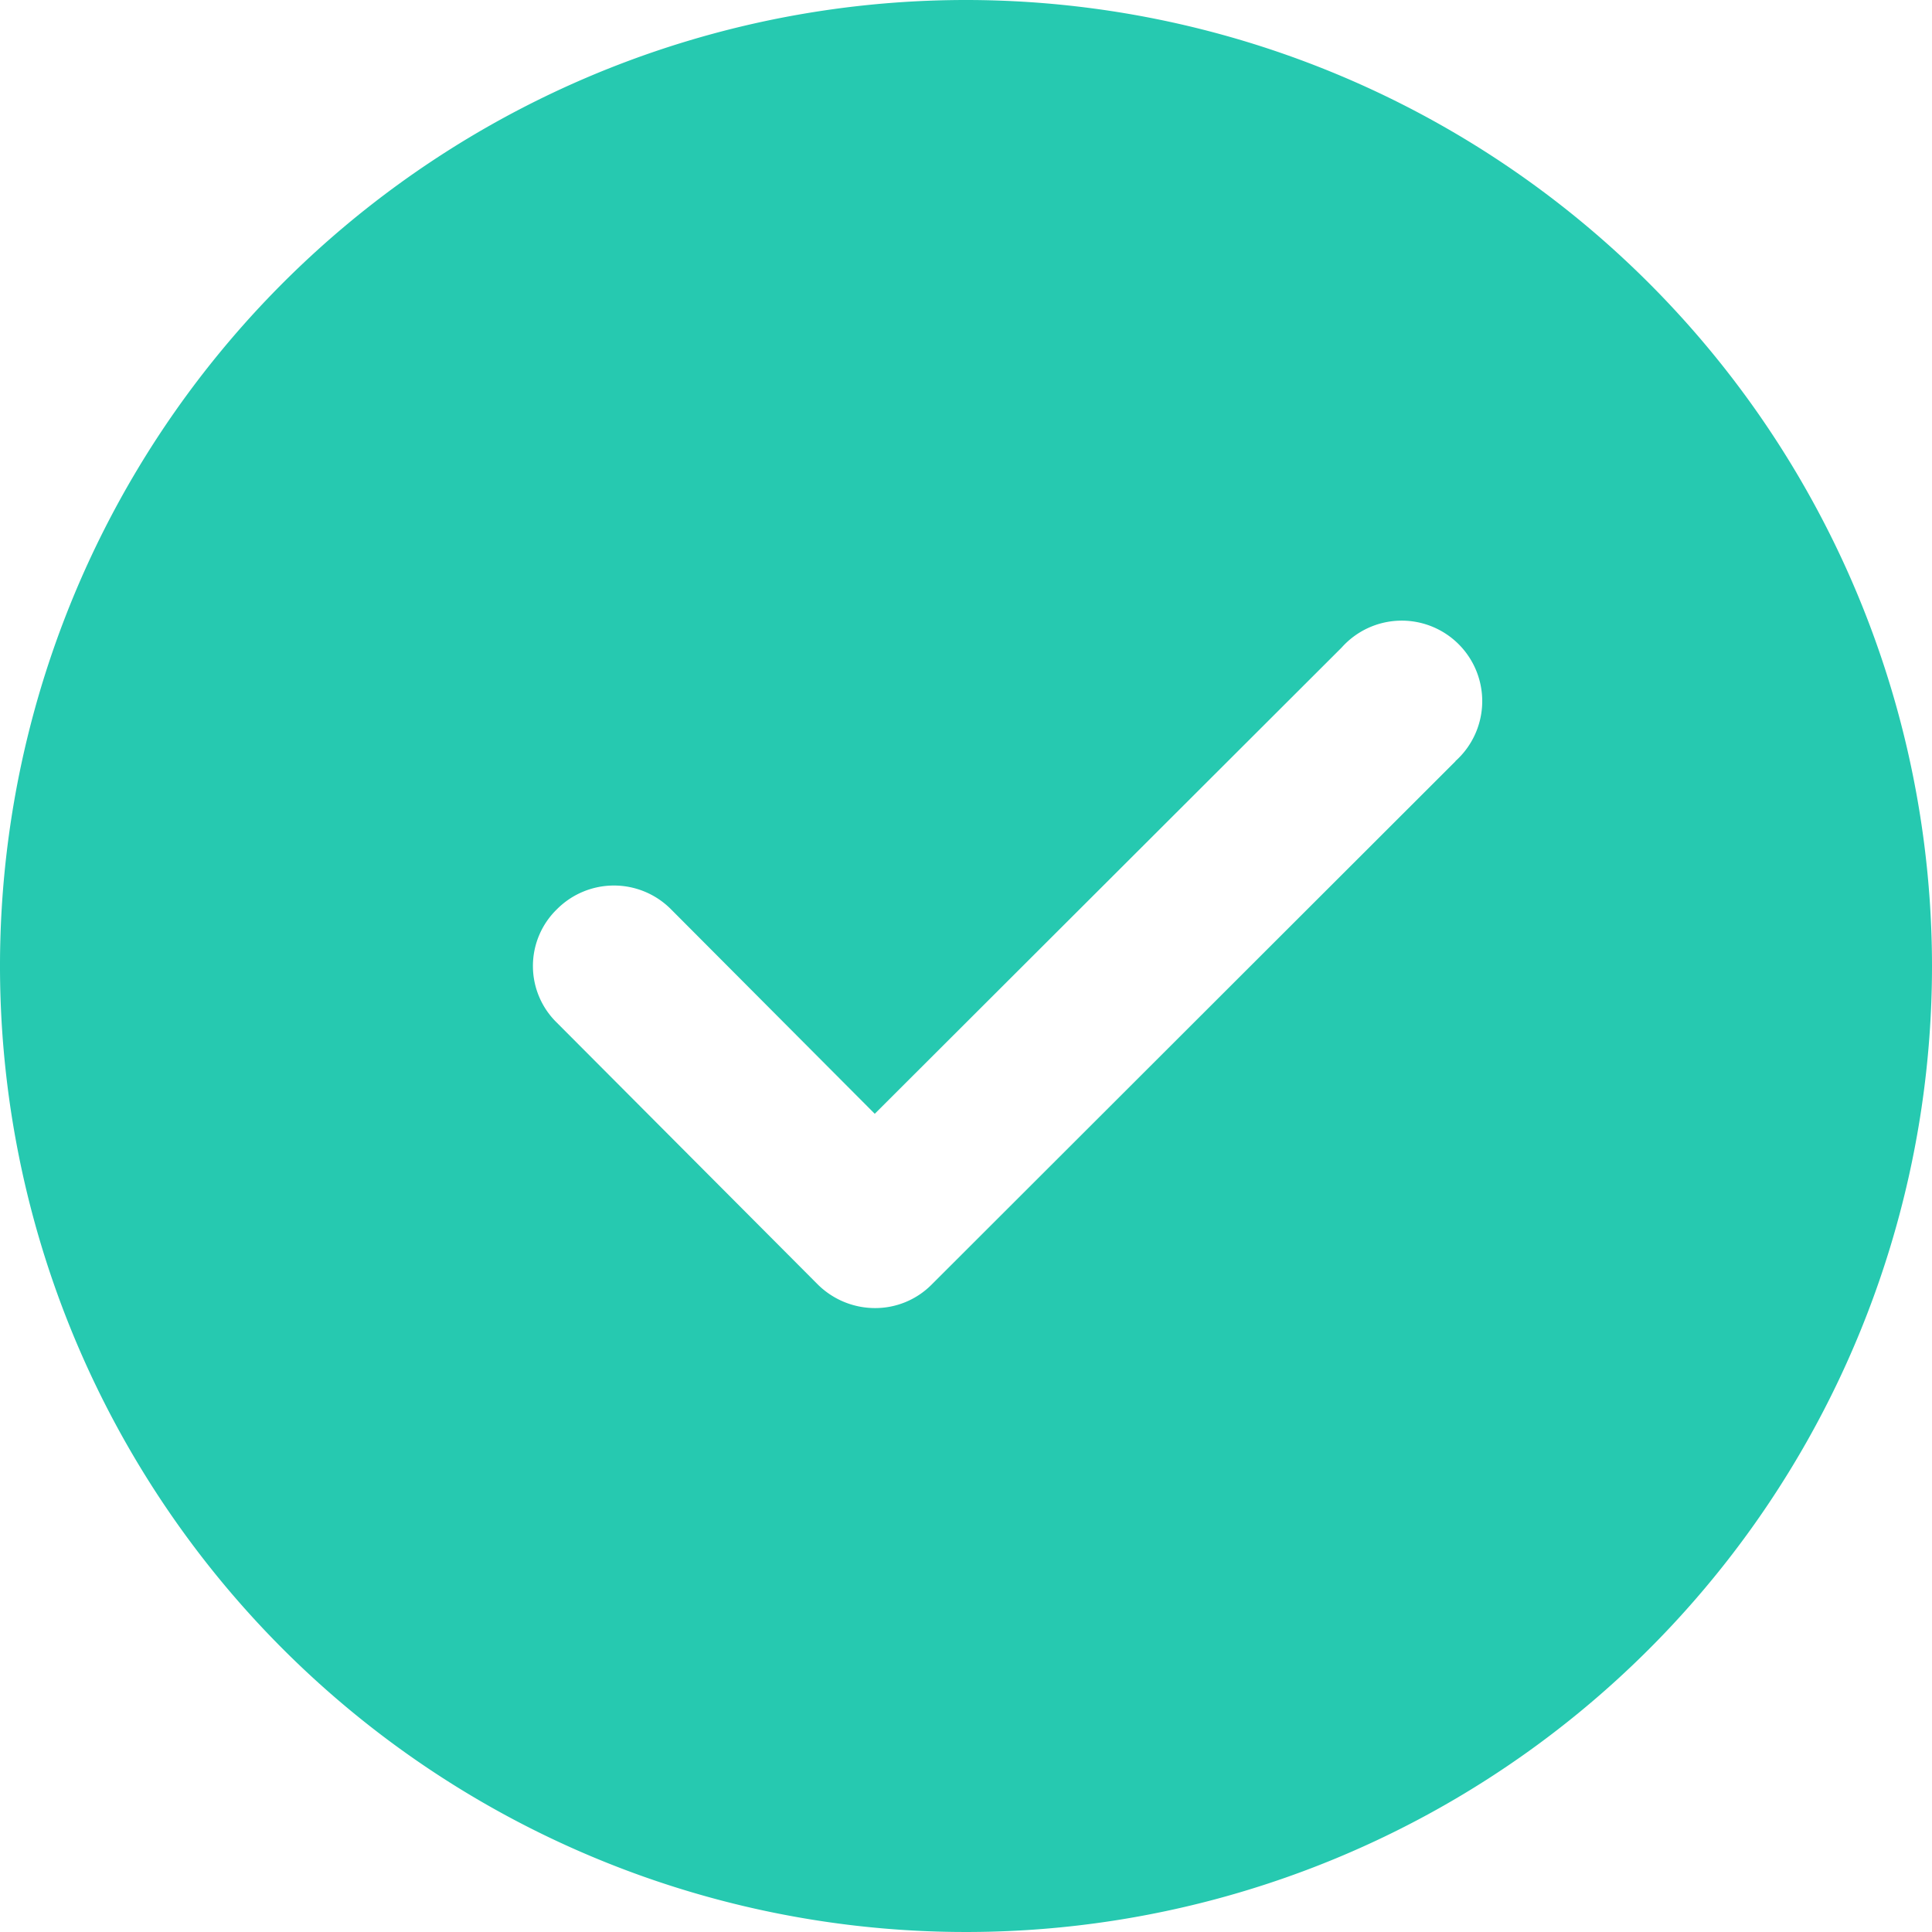 <svg xmlns="http://www.w3.org/2000/svg" width="18" height="18"><path id="pro-check" d="M1080 822a9 9 0 109 9 9.005 9.005 0 00-9-9zm4.56 7.093l-4.88 4.875a.74.74 0 01-.53.219.758.758 0 01-.53-.219l-2.43-2.438a.737.737 0 010-1.06.749.749 0 011.06 0l1.9 1.907 4.35-4.344a.75.75 0 111.06 1.058z" transform="translate(-1071 -822)" fill="#26c9b0" fill-rule="evenodd"/></svg>